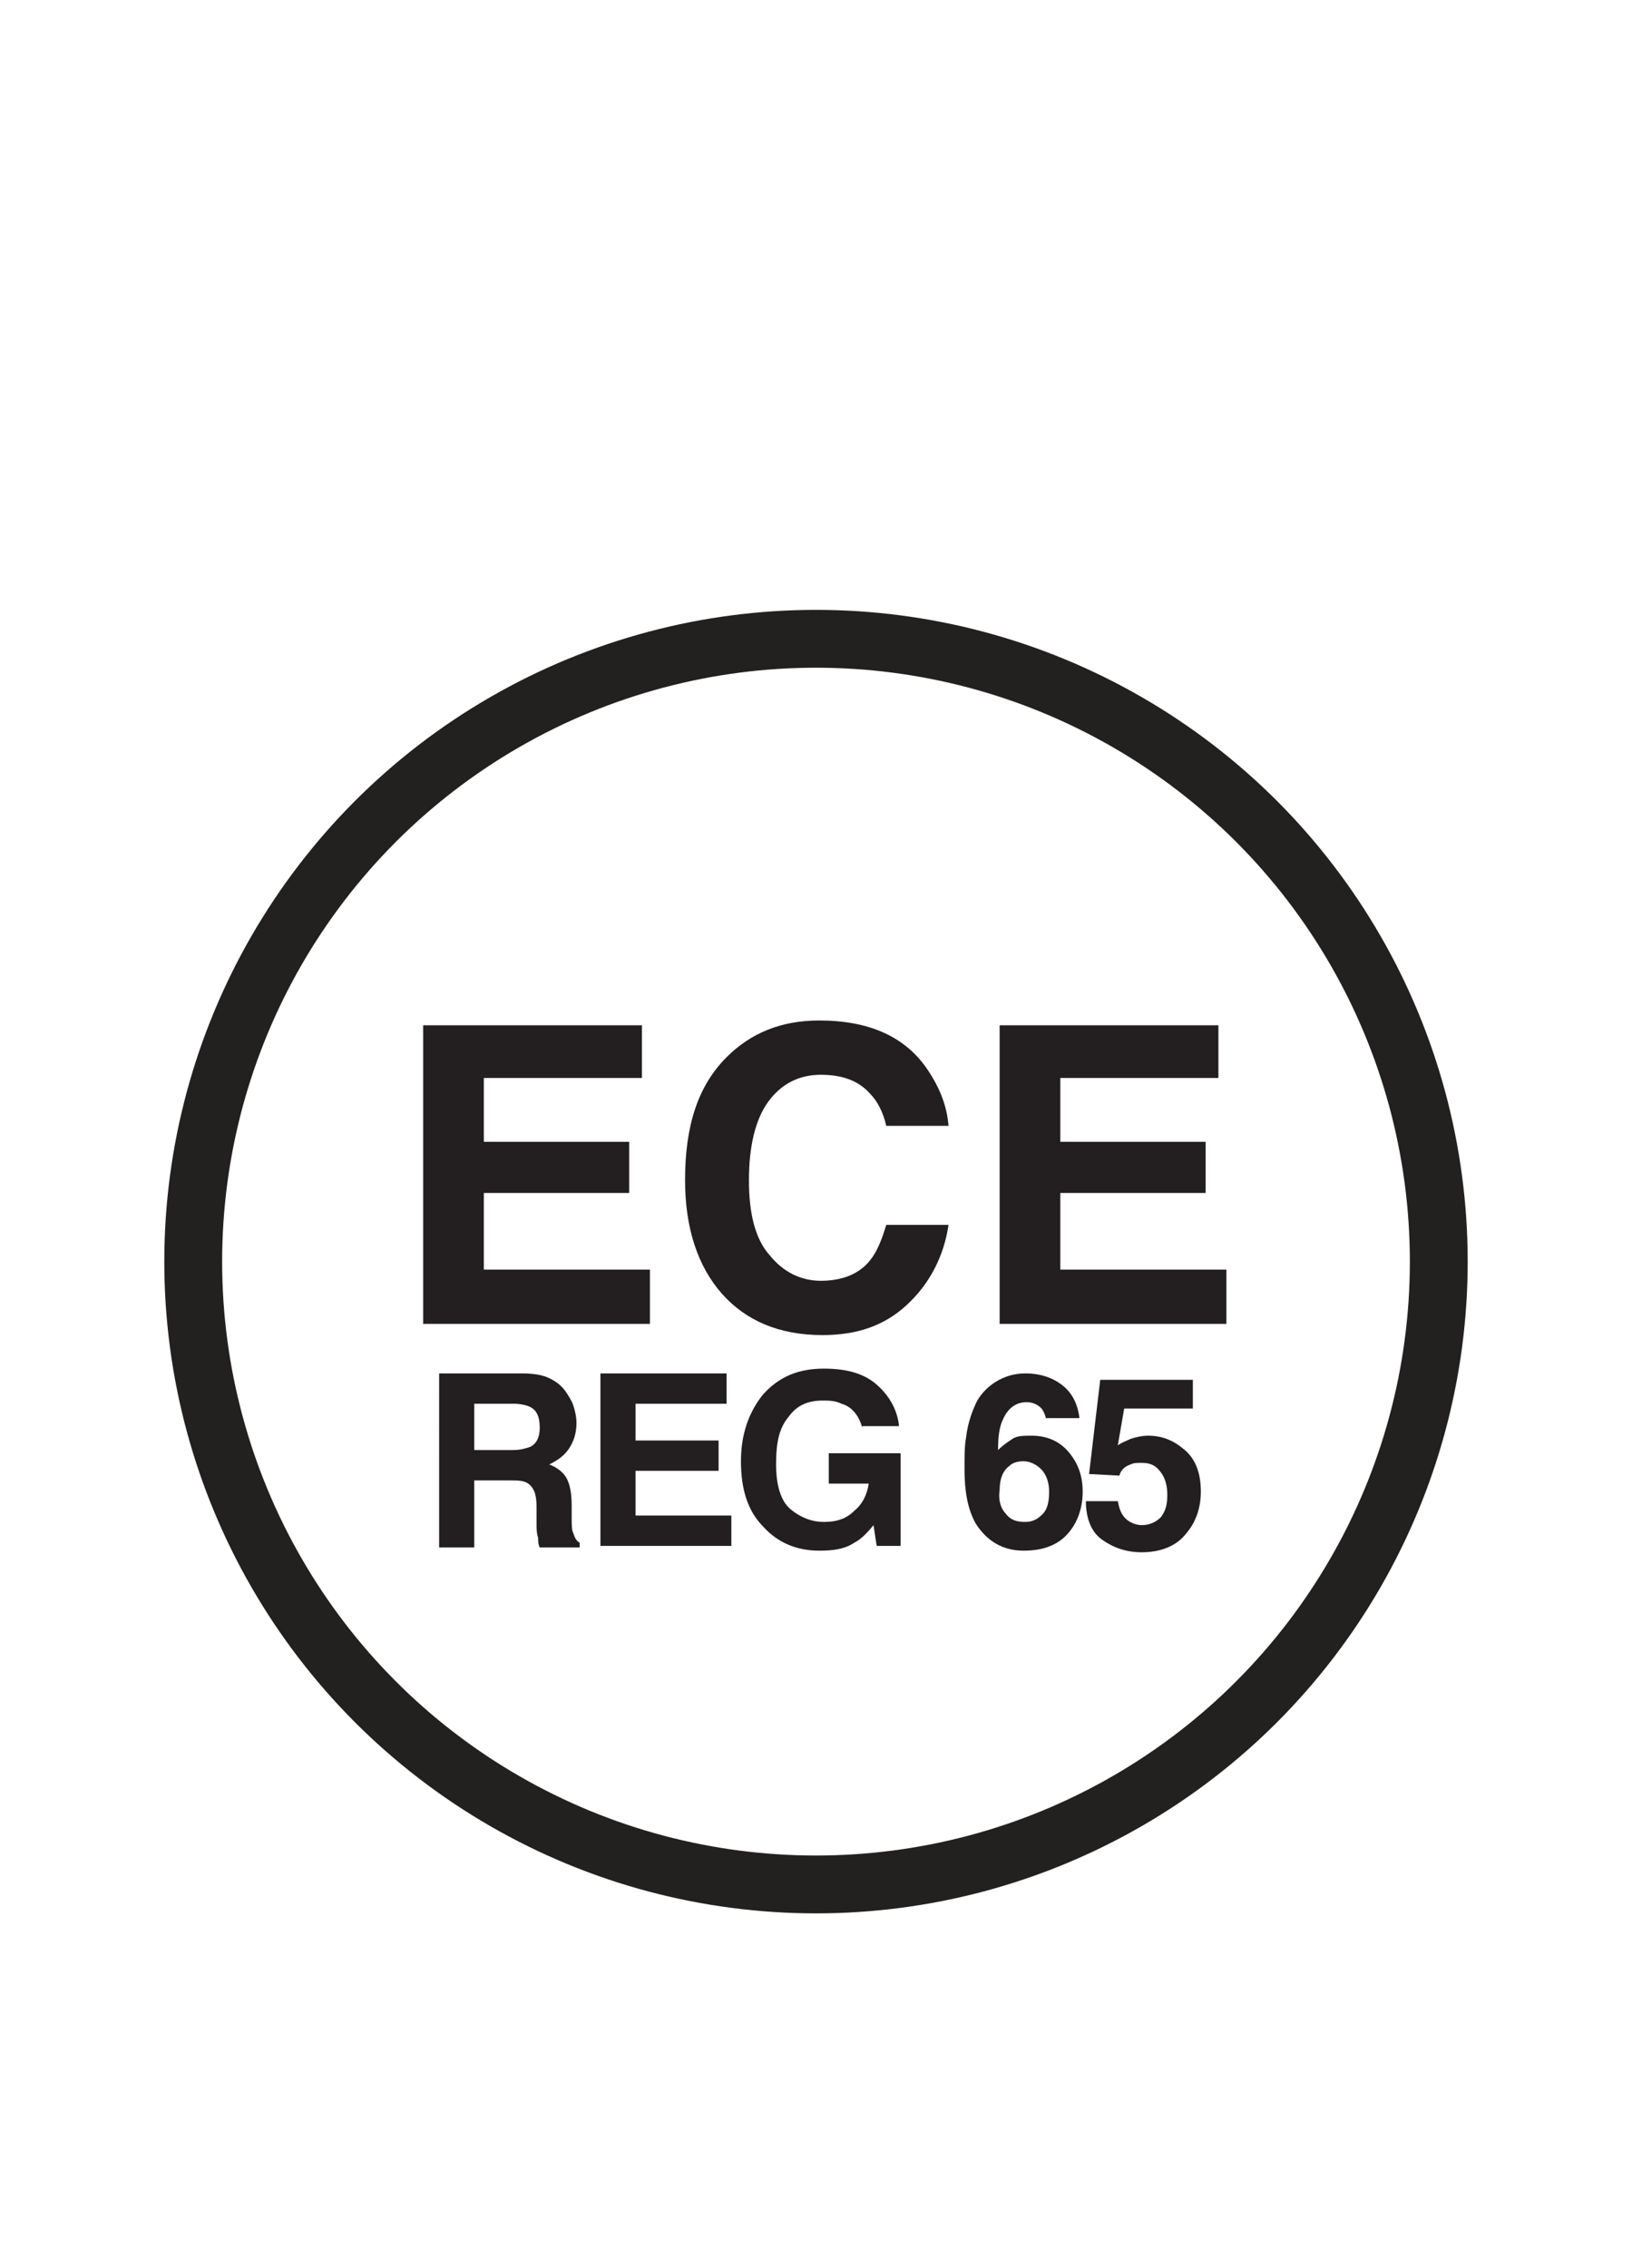 <?xml version="1.0" encoding="utf-8"?>
<!-- Generator: Adobe Illustrator 24.0.1, SVG Export Plug-In . SVG Version: 6.00 Build 0)  -->
<svg version="1.1" id="Layer_1" xmlns="http://www.w3.org/2000/svg" xmlns:xlink="http://www.w3.org/1999/xlink" x="0px" y="0px"
	 viewBox="0 0 102.2 142" style="enable-background:new 0 0 102.2 142;" xml:space="preserve">
<style type="text/css">
	.st0{fill:#231F20;}
	.st1{fill:none;stroke:#232020;stroke-width:3.622;}
</style>
<g>
	<g>
		<path class="st0" d="M40.2,67.5h-9.9v4h9.1v3.2h-9.1v4.8h10.4v3.4H26.5V64.2h13.7V67.5z"/>
		<path class="st0" d="M45.5,66.2c1.5-1.5,3.4-2.3,5.8-2.3c3.1,0,5.4,1,6.8,3.1c0.8,1.2,1.2,2.3,1.3,3.5h-3.9c-0.2-0.9-0.6-1.6-1-2
			c-0.7-0.8-1.7-1.2-3.1-1.2c-1.4,0-2.5,0.6-3.3,1.7c-0.8,1.1-1.2,2.8-1.2,4.9c0,2.1,0.4,3.7,1.3,4.7c0.8,1,1.9,1.6,3.2,1.6
			c1.3,0,2.4-0.4,3.1-1.3c0.4-0.5,0.7-1.2,1-2.2h3.9c-0.3,2-1.2,3.7-2.6,5c-1.4,1.3-3.1,1.9-5.3,1.9c-2.7,0-4.8-0.9-6.3-2.6
			c-1.5-1.7-2.3-4.1-2.3-7.1C42.9,70.5,43.7,68,45.5,66.2z"/>
		<path class="st0" d="M76.3,67.5h-9.9v4h9.1v3.2h-9.1v4.8h10.4v3.4H62.6V64.2h13.7V67.5z"/>
	</g>
	<g>
		<path class="st0" d="M34.4,86.3c0.4,0.2,0.7,0.4,1,0.8c0.2,0.3,0.4,0.6,0.5,0.9s0.2,0.7,0.2,1.1c0,0.5-0.1,1-0.4,1.5
			c-0.3,0.5-0.7,0.8-1.3,1.1c0.5,0.2,0.9,0.5,1.1,0.9c0.2,0.4,0.3,0.9,0.3,1.7v0.7c0,0.5,0,0.8,0.1,1c0.1,0.3,0.2,0.5,0.4,0.6v0.3
			h-2.5c-0.1-0.2-0.1-0.4-0.1-0.6c-0.1-0.3-0.1-0.6-0.1-0.9l0-1c0-0.7-0.1-1.1-0.4-1.4s-0.7-0.3-1.3-0.3h-2.2v4.2h-2.2V86h5.2
			C33.4,86,34,86.1,34.4,86.3z M29.7,87.9v2.9h2.4c0.5,0,0.8-0.1,1.1-0.2c0.4-0.2,0.6-0.6,0.6-1.2c0-0.7-0.2-1.1-0.6-1.3
			c-0.2-0.1-0.6-0.2-1-0.2H29.7z"/>
		<path class="st0" d="M45.5,87.9h-5.7v2.3H45v1.9h-5.2v2.8h6v1.9h-8.2V86h7.9V87.9z"/>
		<path class="st0" d="M54,89.4c-0.2-0.7-0.6-1.3-1.3-1.5c-0.4-0.2-0.8-0.2-1.2-0.2c-0.9,0-1.6,0.3-2.1,1c-0.6,0.7-0.8,1.6-0.8,3
			c0,1.3,0.3,2.3,0.9,2.8s1.3,0.8,2.1,0.8c0.8,0,1.4-0.2,1.9-0.7c0.5-0.4,0.8-1,0.9-1.7h-2.5V91h4.5v5.8h-1.5l-0.2-1.3
			c-0.4,0.5-0.8,0.9-1.2,1.1c-0.6,0.4-1.3,0.5-2.2,0.5c-1.4,0-2.6-0.5-3.5-1.5c-1-1-1.4-2.4-1.4-4.1c0-1.7,0.5-3.1,1.4-4.2
			c1-1.1,2.2-1.6,3.8-1.6c1.4,0,2.5,0.3,3.3,1c0.8,0.7,1.3,1.6,1.4,2.6H54z"/>
		<path class="st0" d="M65.5,88.9c0-0.2-0.1-0.4-0.2-0.6c-0.2-0.3-0.6-0.5-1-0.5c-0.7,0-1.2,0.4-1.5,1.1c-0.2,0.4-0.3,1-0.3,1.9
			c0.3-0.3,0.6-0.5,0.9-0.7s0.7-0.2,1.2-0.2c0.9,0,1.7,0.3,2.3,1s0.9,1.5,0.9,2.5c0,1-0.3,1.9-0.9,2.6s-1.5,1.1-2.8,1.1
			c-1.3,0-2.3-0.6-3-1.7c-0.5-0.9-0.7-2-0.7-3.4c0-0.8,0-1.5,0.1-2c0.1-0.9,0.4-1.7,0.7-2.3c0.3-0.5,0.7-0.9,1.2-1.2
			c0.5-0.3,1.1-0.5,1.8-0.5c1,0,1.8,0.3,2.4,0.8c0.6,0.5,0.9,1.2,1,2H65.5z M63,94.8c0.3,0.4,0.7,0.5,1.2,0.5c0.5,0,0.8-0.2,1.1-0.5
			c0.3-0.3,0.4-0.8,0.4-1.4c0-0.6-0.2-1.1-0.5-1.4c-0.3-0.3-0.7-0.5-1.1-0.5c-0.4,0-0.7,0.1-0.9,0.3c-0.4,0.3-0.6,0.8-0.6,1.5
			C62.5,94,62.7,94.5,63,94.8z"/>
		<path class="st0" d="M70,94c0.1,0.5,0.2,0.8,0.5,1.1c0.2,0.2,0.6,0.4,1,0.4c0.5,0,0.9-0.2,1.2-0.5c0.3-0.4,0.4-0.8,0.4-1.4
			c0-0.5-0.1-1-0.4-1.4c-0.3-0.4-0.6-0.6-1.2-0.6c-0.3,0-0.5,0-0.7,0.1c-0.3,0.1-0.6,0.3-0.7,0.7l-1.9-0.1l0.7-5.9h5.8v1.8h-4.3
			l-0.4,2.3c0.3-0.2,0.6-0.3,0.8-0.4c0.3-0.1,0.7-0.2,1.1-0.2c0.9,0,1.6,0.3,2.3,0.9c0.7,0.6,1,1.5,1,2.6c0,1-0.3,1.9-0.9,2.6
			c-0.6,0.8-1.6,1.2-2.8,1.2c-1,0-1.8-0.3-2.5-0.8S68,95,68,94H70z"/>
	</g>
	<circle class="st1" cx="51.1" cy="79" r="39"/>
</g>
</svg>
